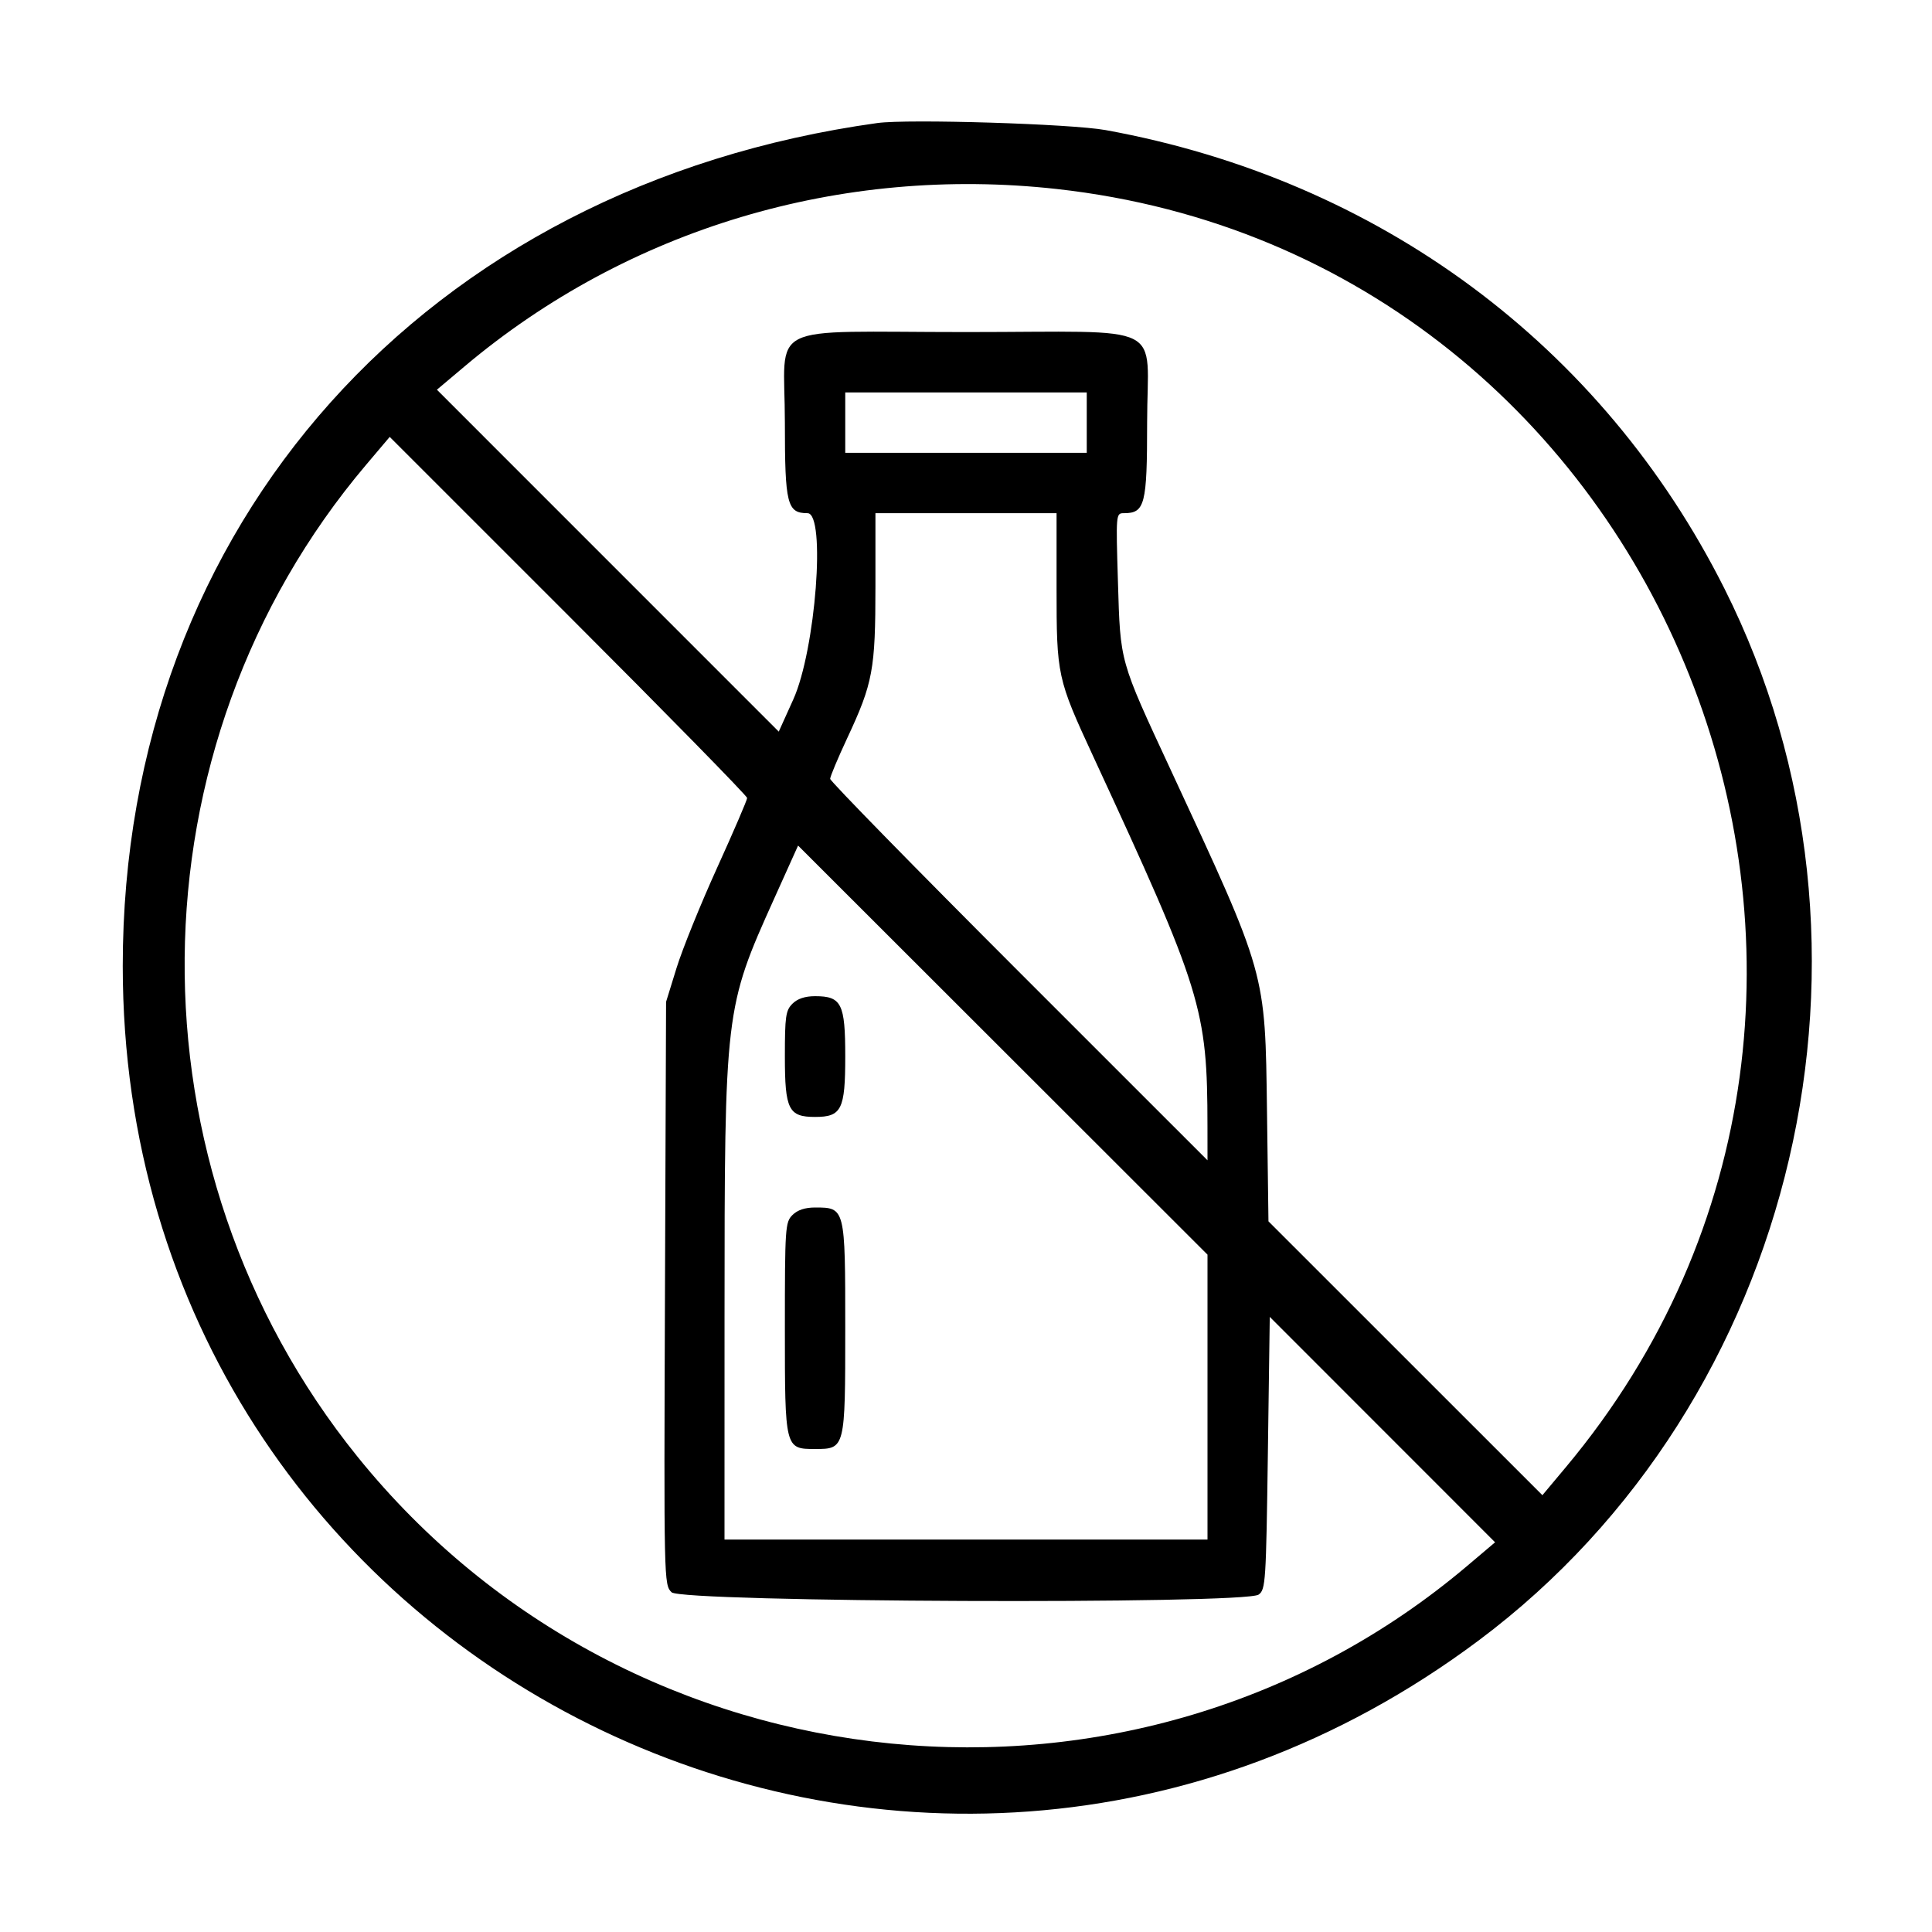 <svg xmlns="http://www.w3.org/2000/svg" xmlns:xlink="http://www.w3.org/1999/xlink" id="svg" width="400" height="400" viewBox="0, 0, 400,400"><g id="svgg"><path id="path0" d="M181.641 25.474 C 88.106 38.469,25.414 108.505,25.414 200.000 C 25.414 345.281,189.518 426.878,306.187 339.607 C 372.355 290.113,394.310 196.041,357.012 121.835 C 331.690 71.455,285.485 37.226,228.906 26.932 C 221.804 25.640,187.960 24.596,181.641 25.474 M218.750 39.126 C 345.544 53.145,406.287 205.672,324.158 303.806 L 319.338 309.564 290.980 281.214 L 262.622 252.864 262.318 230.143 C 261.930 201.005,262.267 202.203,242.377 159.378 C 231.736 136.469,231.967 137.290,231.460 120.508 C 231.031 106.322,231.037 106.250,232.702 106.250 C 237.046 106.250,237.500 104.477,237.500 87.500 C 237.500 66.340,242.319 68.750,200.000 68.750 C 157.681 68.750,162.500 66.340,162.500 87.500 C 162.500 104.394,162.964 106.250,167.188 106.250 C 171.035 106.250,168.870 134.569,164.239 144.821 L 161.234 151.474 125.846 116.080 L 90.457 80.685 96.205 75.844 C 129.994 47.383,174.047 34.184,218.750 39.126 M225.000 87.500 L 225.000 93.750 200.000 93.750 L 175.000 93.750 175.000 87.500 L 175.000 81.250 200.000 81.250 L 225.000 81.250 225.000 87.500 M154.688 165.212 C 154.688 165.632,151.890 172.137,148.470 179.668 C 145.050 187.198,141.274 196.523,140.078 200.391 L 137.904 207.422 137.674 267.746 C 137.447 327.528,137.460 328.085,139.035 329.660 C 141.124 331.749,257.761 332.211,260.593 330.142 C 262.032 329.090,262.129 327.603,262.500 300.839 L 262.891 272.645 286.216 295.980 L 309.541 319.316 303.794 324.181 C 235.304 382.161,130.717 371.871,74.000 301.573 C 25.622 241.612,26.394 154.591,75.820 96.205 L 80.686 90.457 117.687 127.452 C 138.037 147.799,154.688 164.791,154.688 165.212 M218.750 121.733 C 218.750 139.851,218.894 140.514,226.322 156.565 C 248.875 205.297,249.970 208.842,249.993 233.200 L 250.000 240.229 210.938 201.172 C 189.453 179.691,171.875 161.726,171.875 161.250 C 171.875 160.774,173.464 156.985,175.406 152.829 C 180.736 141.423,181.250 138.651,181.250 121.320 L 181.250 106.250 200.000 106.250 L 218.750 106.250 218.750 121.733 M250.000 289.255 L 250.000 318.750 200.000 318.750 L 150.000 318.750 150.007 272.461 C 150.016 209.251,150.083 208.685,160.232 186.167 L 165.234 175.068 207.617 217.414 L 250.000 259.760 250.000 289.255 M164.063 207.813 C 162.674 209.201,162.500 210.417,162.500 218.750 C 162.500 229.723,163.264 231.250,168.750 231.250 C 174.236 231.250,175.000 229.723,175.000 218.750 C 175.000 207.777,174.236 206.250,168.750 206.250 C 166.667 206.250,165.104 206.771,164.063 207.813 M164.063 251.563 C 162.574 253.051,162.500 254.167,162.500 275.000 C 162.500 299.950,162.512 300.000,168.750 300.000 C 174.988 300.000,175.000 299.950,175.000 275.000 C 175.000 250.050,174.988 250.000,168.750 250.000 C 166.667 250.000,165.104 250.521,164.063 251.563 " stroke="none" fill="#000000" fill-rule="evenodd"></path></g></svg>